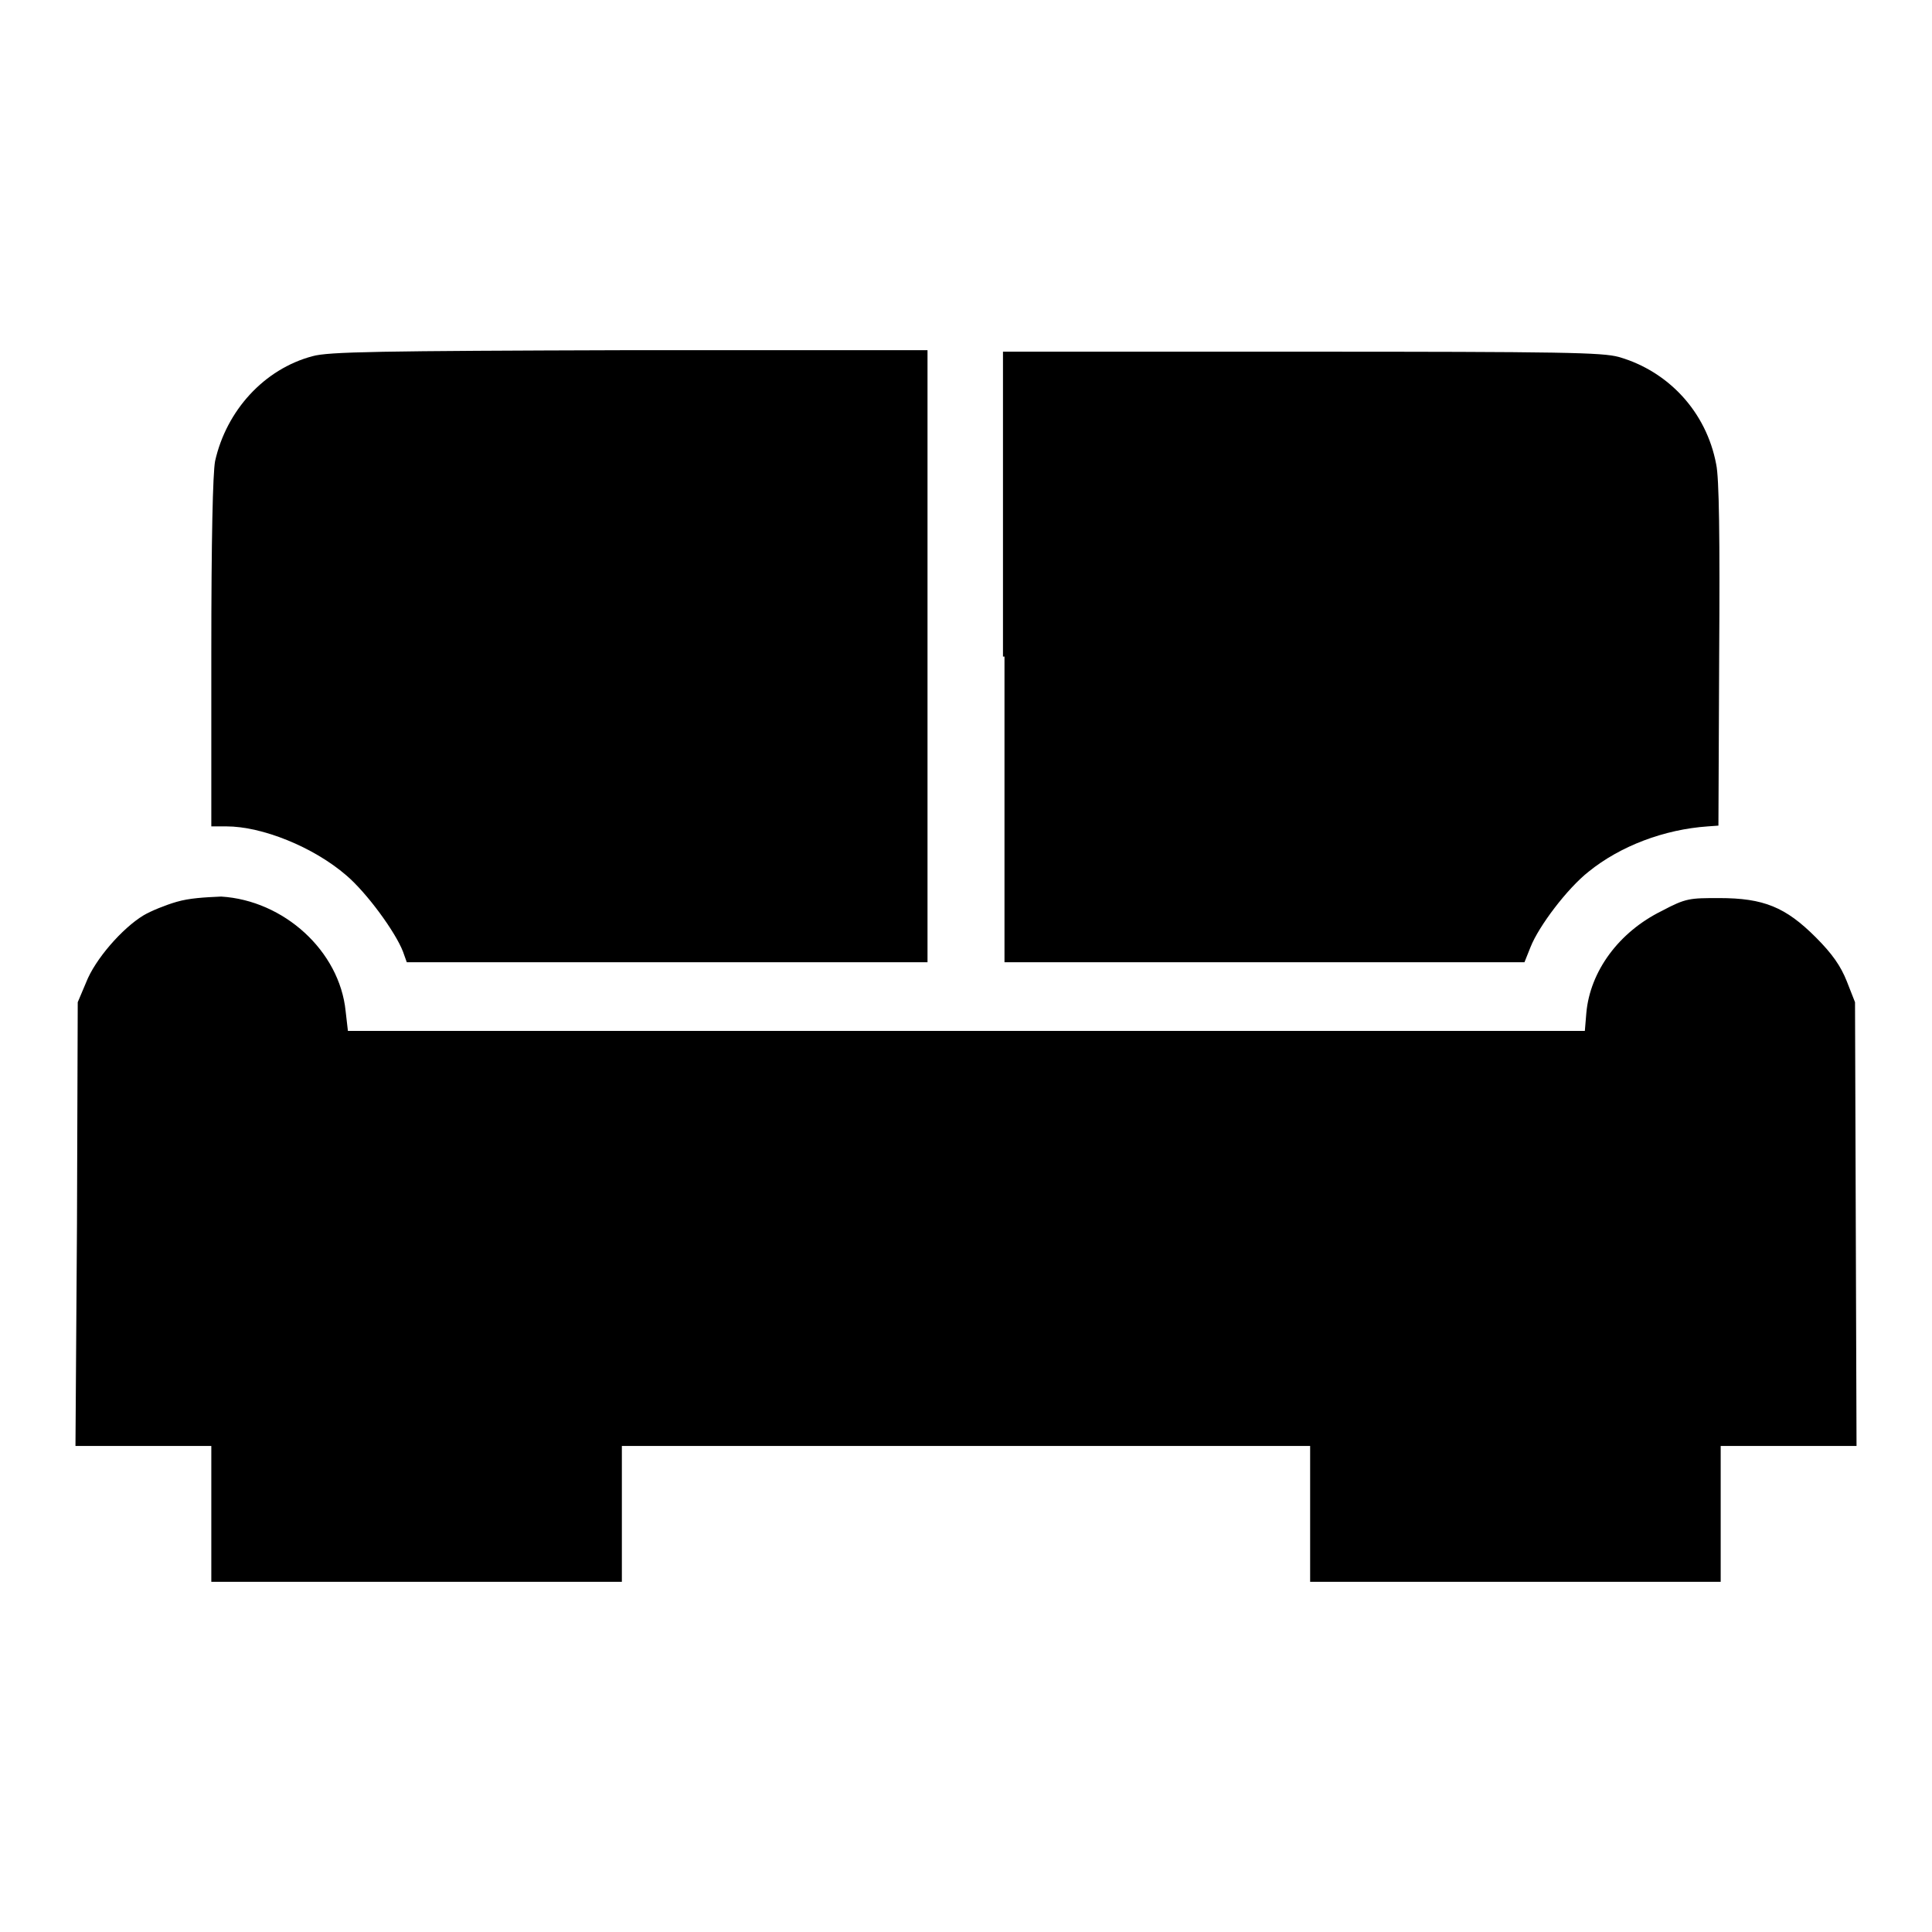<?xml version="1.0" encoding="utf-8"?>
<!-- Svg Vector Icons : http://www.onlinewebfonts.com/icon -->
<!DOCTYPE svg PUBLIC "-//W3C//DTD SVG 1.1//EN" "http://www.w3.org/Graphics/SVG/1.1/DTD/svg11.dtd">
<svg version="1.1" xmlns="http://www.w3.org/2000/svg" xmlns:xlink="http://www.w3.org/1999/xlink" x="0px" y="0px" viewBox="0 0 256 256" enable-background="new 0 0 256 256" xml:space="preserve">
<g><g><g><path fill="#000000" d="M41.4,47.2C35,48.9,30,54.4,28.5,61.1C28.2,62.7,28,71.3,28,86.5v23h2c4.7,0,11.5,2.7,15.9,6.5c2.7,2.3,6.5,7.5,7.5,10.1l0.5,1.4h34.5h34.5V87V46.4l-39.5,0C50.2,46.5,43.5,46.6,41.4,47.2z"/><path fill="#000000" d="M133.1,87v40.5h34.5H202l0.8-2c1.1-2.8,4.9-7.8,7.7-10c4.2-3.4,10-5.6,15.8-6l1.4-0.1l0.1-22.6c0.1-15.5,0-23.5-0.4-25.3c-1.3-6.9-6.3-12.3-12.9-14.2c-2.2-0.6-7.3-0.7-42.1-0.7h-39.5V87z"/><path fill="#000000" d="M23.4,119.5c-1.4,0.4-3.4,1.2-4.4,1.8c-2.8,1.7-6.4,5.8-7.6,8.9l-1.1,2.6l-0.1,29.4L10,191.6h9h9v9v9h27.2h27.2v-9v-9H128h45.6v9v9h27.2H228v-9v-9h9h9l-0.1-29.4l-0.1-29.4l-1.1-2.8c-0.8-2-1.9-3.6-4.1-5.8c-4-4-6.9-5.2-12.8-5.2c-3.9,0-4.4,0-7.6,1.7c-5.7,2.8-9.5,8-10,13.5l-0.2,2.4H128H46.1l-0.3-2.6c-0.8-8-8.2-14.7-16.5-15.2C27.1,118.9,25.1,119,23.4,119.5z"/></g></g></g>
</svg>